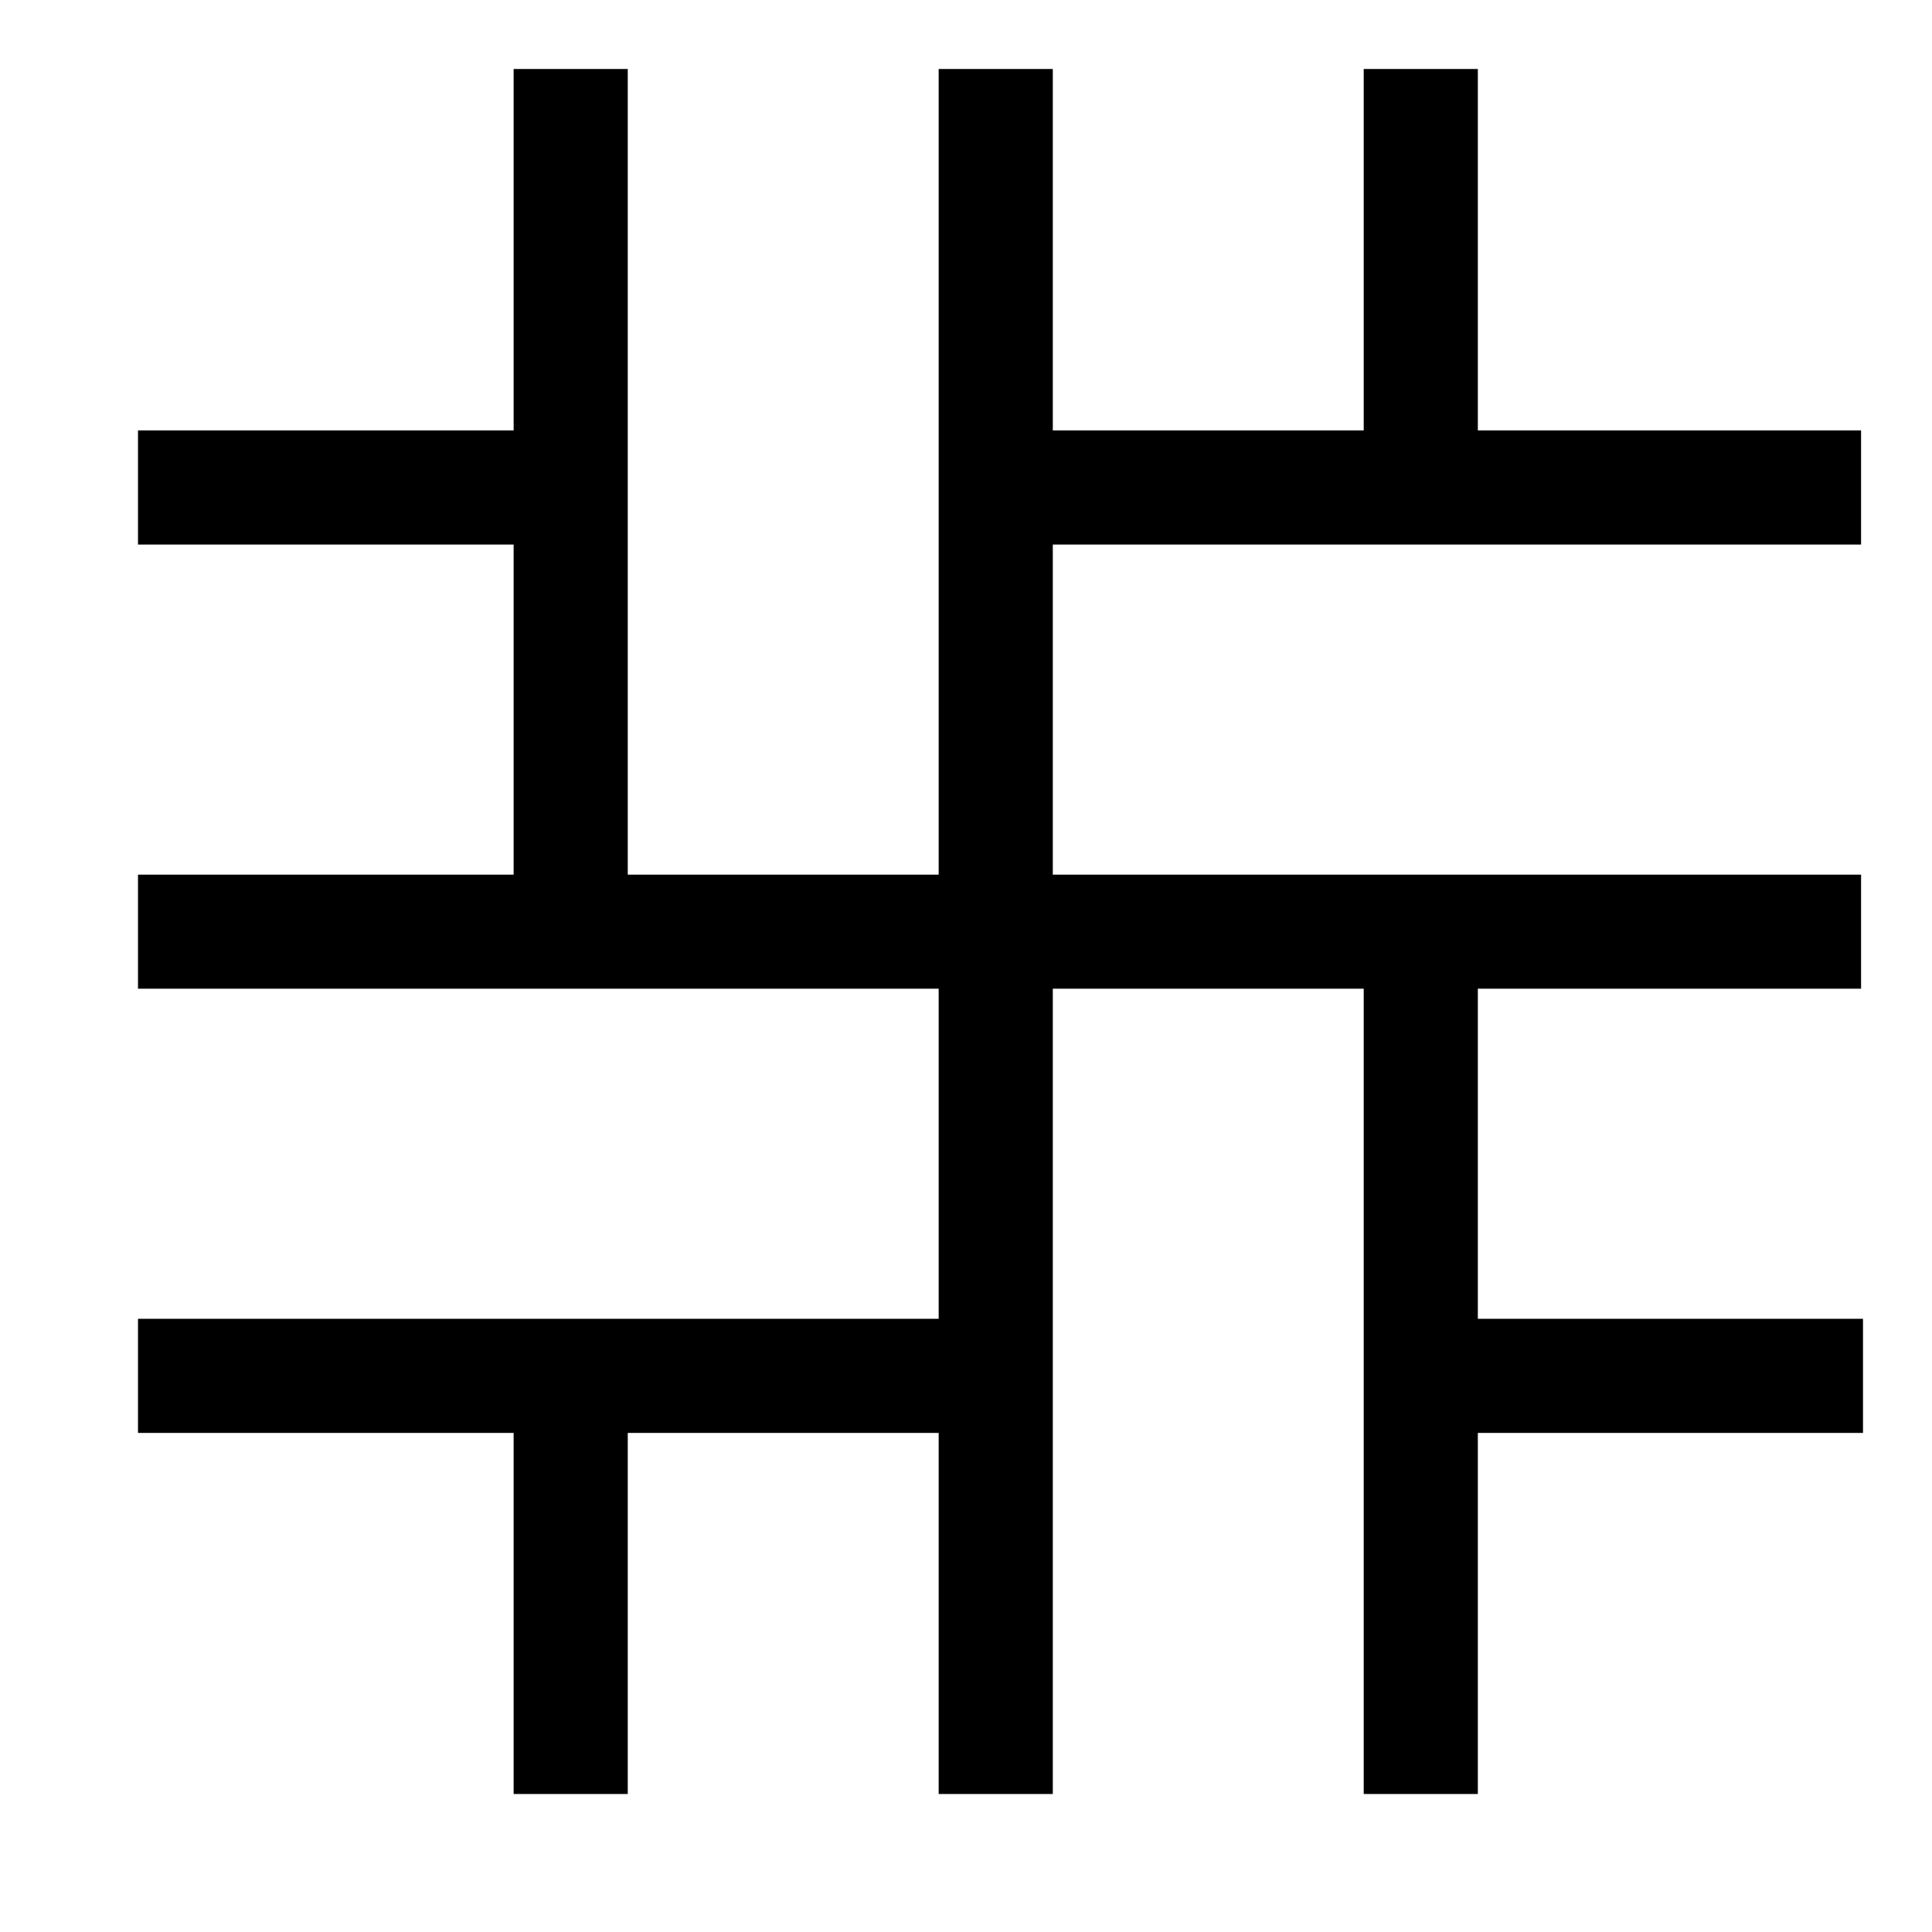 <svg width="28" height="28" viewBox="0 0 28 28" fill="none" xmlns="http://www.w3.org/2000/svg">
<path d="M9.098 1H7.444V13.5H9.098V1Z" fill="black"/>
<path d="M15.258 1H13.604V13.5H15.258V1Z" fill="black"/>
<path d="M15.258 13.5H13.604V26H15.258V13.5Z" fill="black"/>
<path d="M21.418 13.5H19.764V26H21.418V13.5Z" fill="black"/>
<path d="M14.486 19.113H2V20.767H14.486V19.113Z" fill="black"/>
<path d="M14.486 12.676H2V14.329H14.486V12.676Z" fill="black"/>
<path d="M26.972 12.676H14.486V14.329H26.972V12.676Z" fill="black"/>
<path d="M26.972 6.238H14.486V7.892H26.972V6.238Z" fill="black"/>
<path d="M8.271 6.238H2V7.892H8.271V6.238Z" fill="black"/>
<path d="M27 19.113H20.729V20.767H27V19.113Z" fill="black"/>
<path d="M9.098 19.75H7.444V26H9.098V19.75Z" fill="black"/>
<path d="M21.418 1H19.764V7.25H21.418V1Z" fill="black"/>
</svg>
